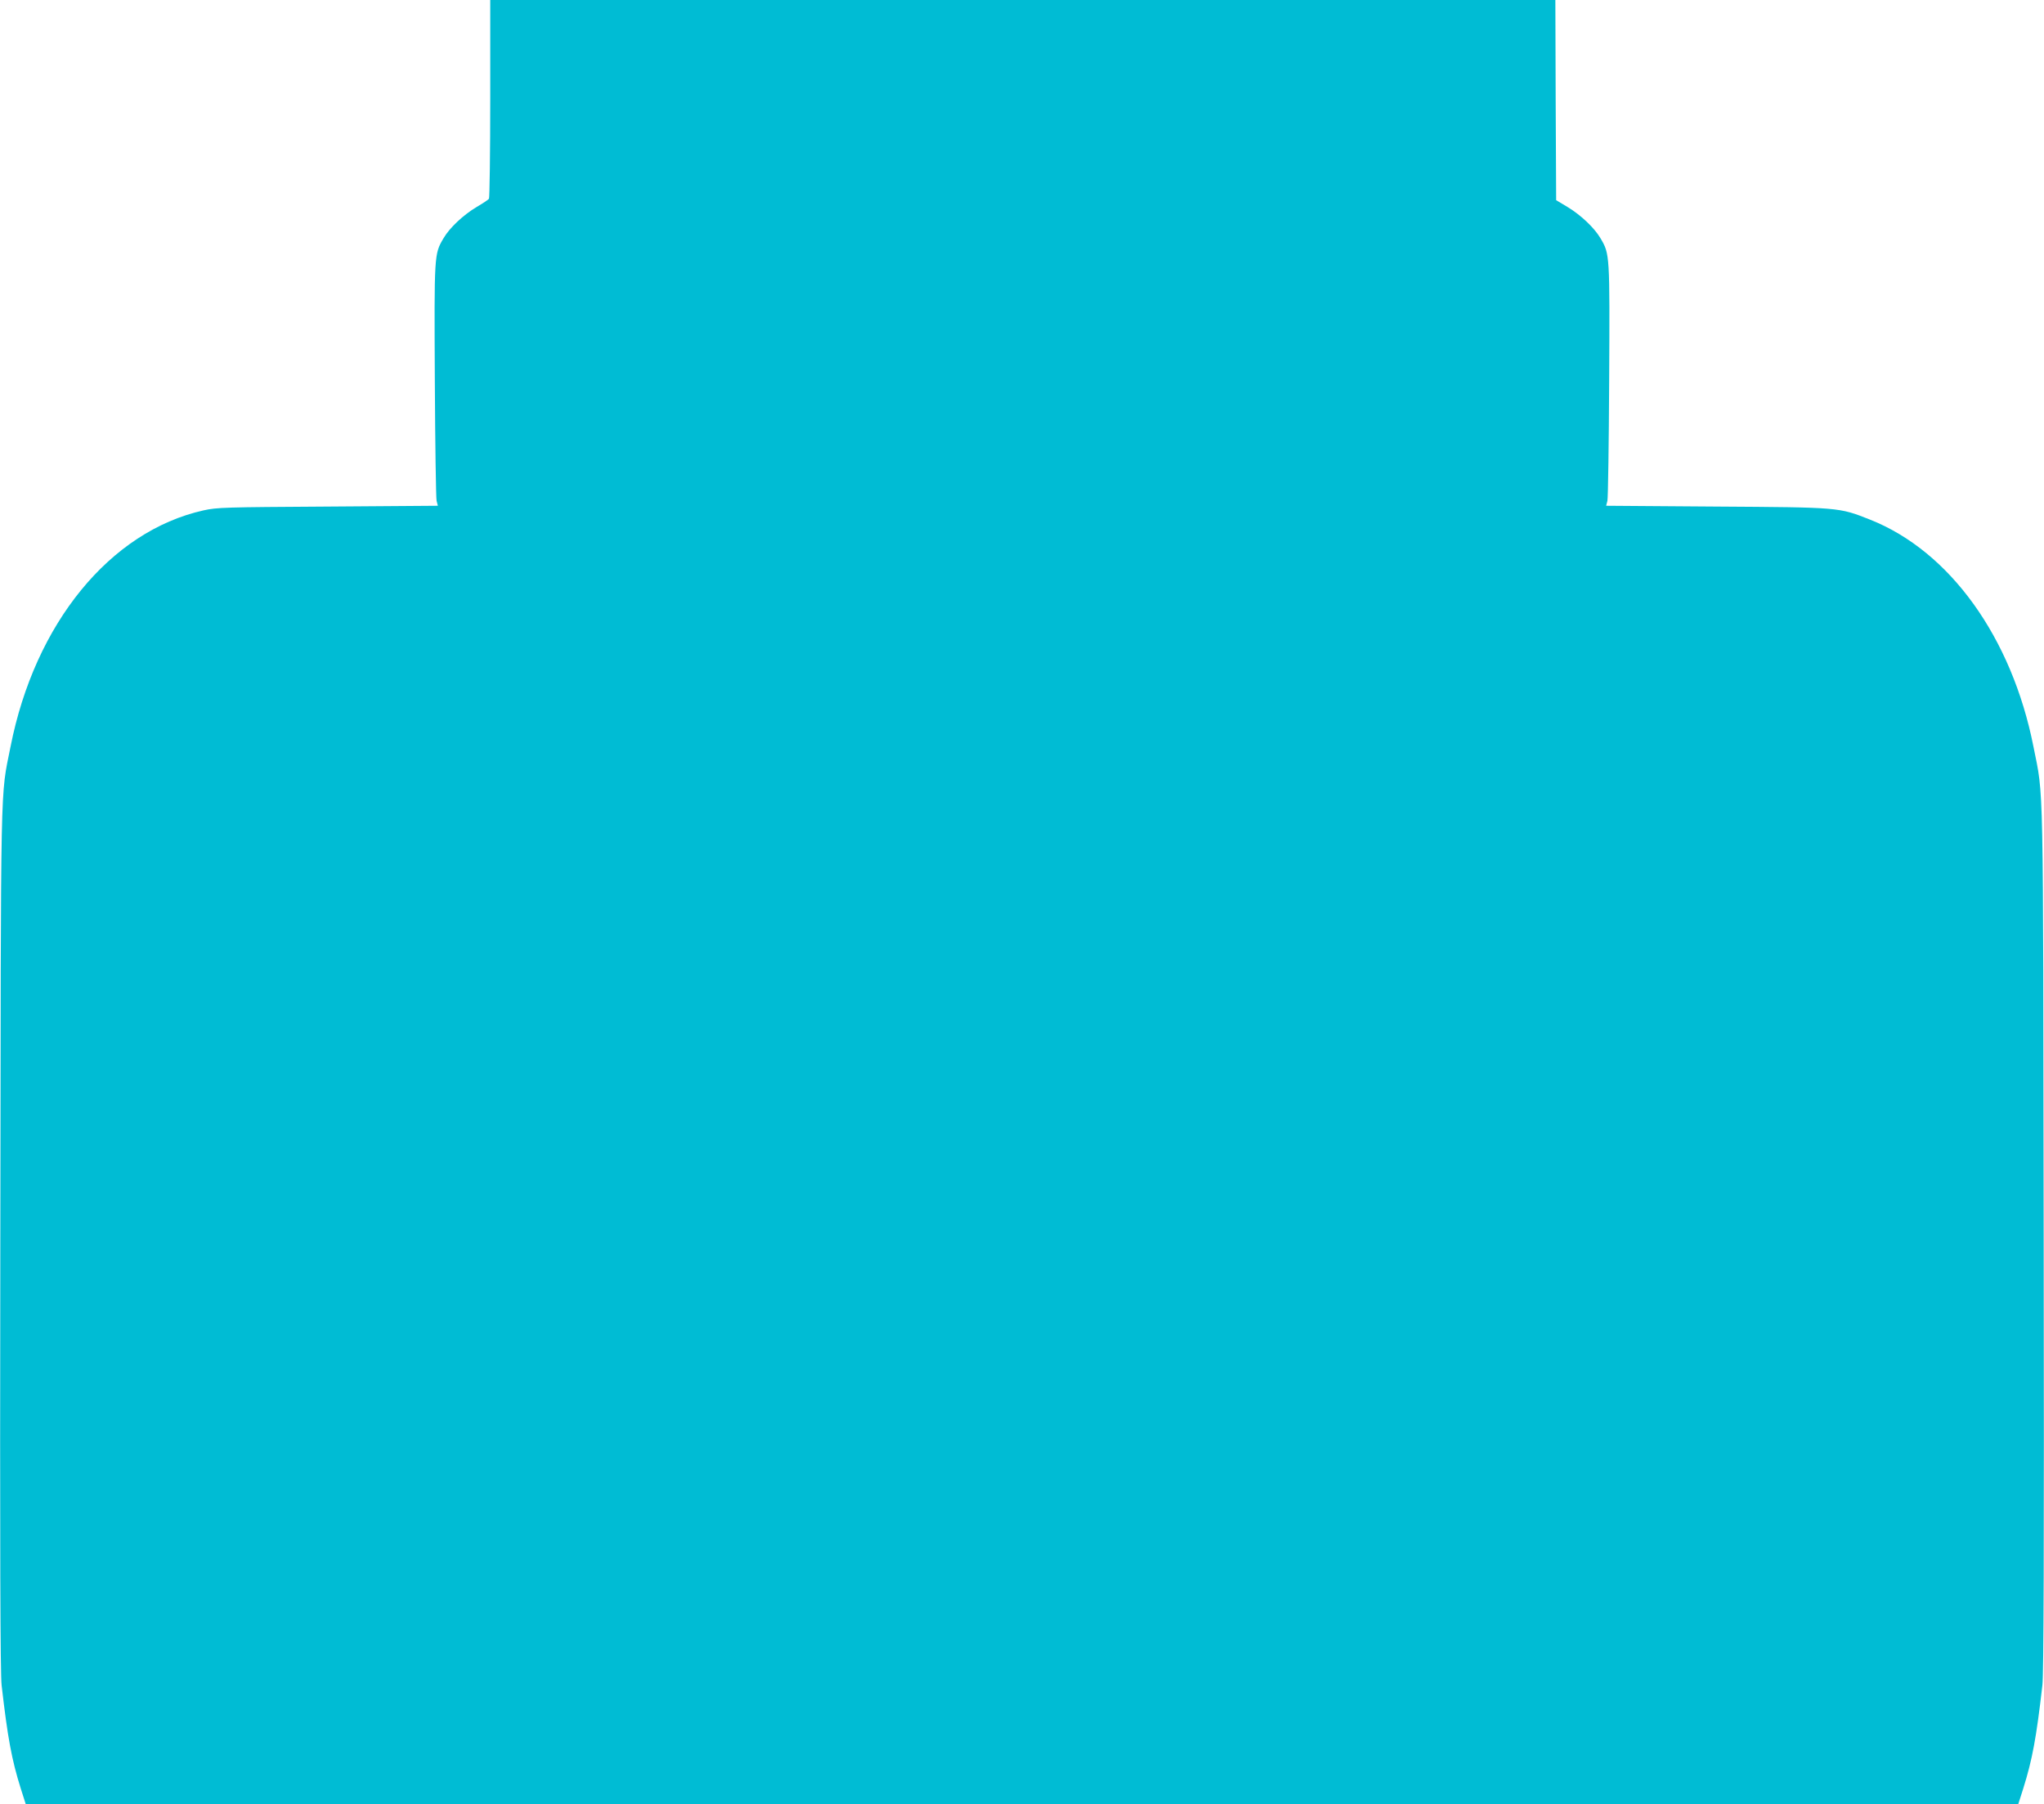 <?xml version="1.0" standalone="no"?>
<!DOCTYPE svg PUBLIC "-//W3C//DTD SVG 20010904//EN"
 "http://www.w3.org/TR/2001/REC-SVG-20010904/DTD/svg10.dtd">
<svg version="1.0" xmlns="http://www.w3.org/2000/svg"
 width="1280pt" height="1130pt" viewBox="0 0 1280 1130"
 preserveAspectRatio="xMidYMid meet">
<g transform="translate(0,1130) scale(0.1,-0.1)"
fill="#00bcd4" stroke="none">
<path d="M3070 10683 c0 -340 -4 -623 -8 -628 -4 -6 -39 -29 -78 -52 -82 -49
-169 -130 -207 -196 -58 -99 -58 -97 -54 -888 2 -398 7 -738 11 -756 l8 -31
-688 -5 c-647 -4 -695 -5 -780 -24 -585 -131 -1056 -708 -1208 -1480 -65 -326
-60 -127 -64 -3088 -3 -1989 0 -2716 8 -2790 38 -331 63 -466 120 -648 l31
-97 6239 0 6239 0 31 97 c57 182 82 317 120 648 8 74 11 801 8 2790 -4 2961 1
2762 -64 3088 -135 683 -523 1224 -1023 1422 -196 78 -192 77 -965 82 l-688 5
8 31 c4 18 9 358 11 756 4 791 4 789 -54 888 -38 65 -122 145 -206 196 l-72
43 -3 627 -2 627 -3335 0 -3335 0 0 -617z"/>
</g>
</svg>
